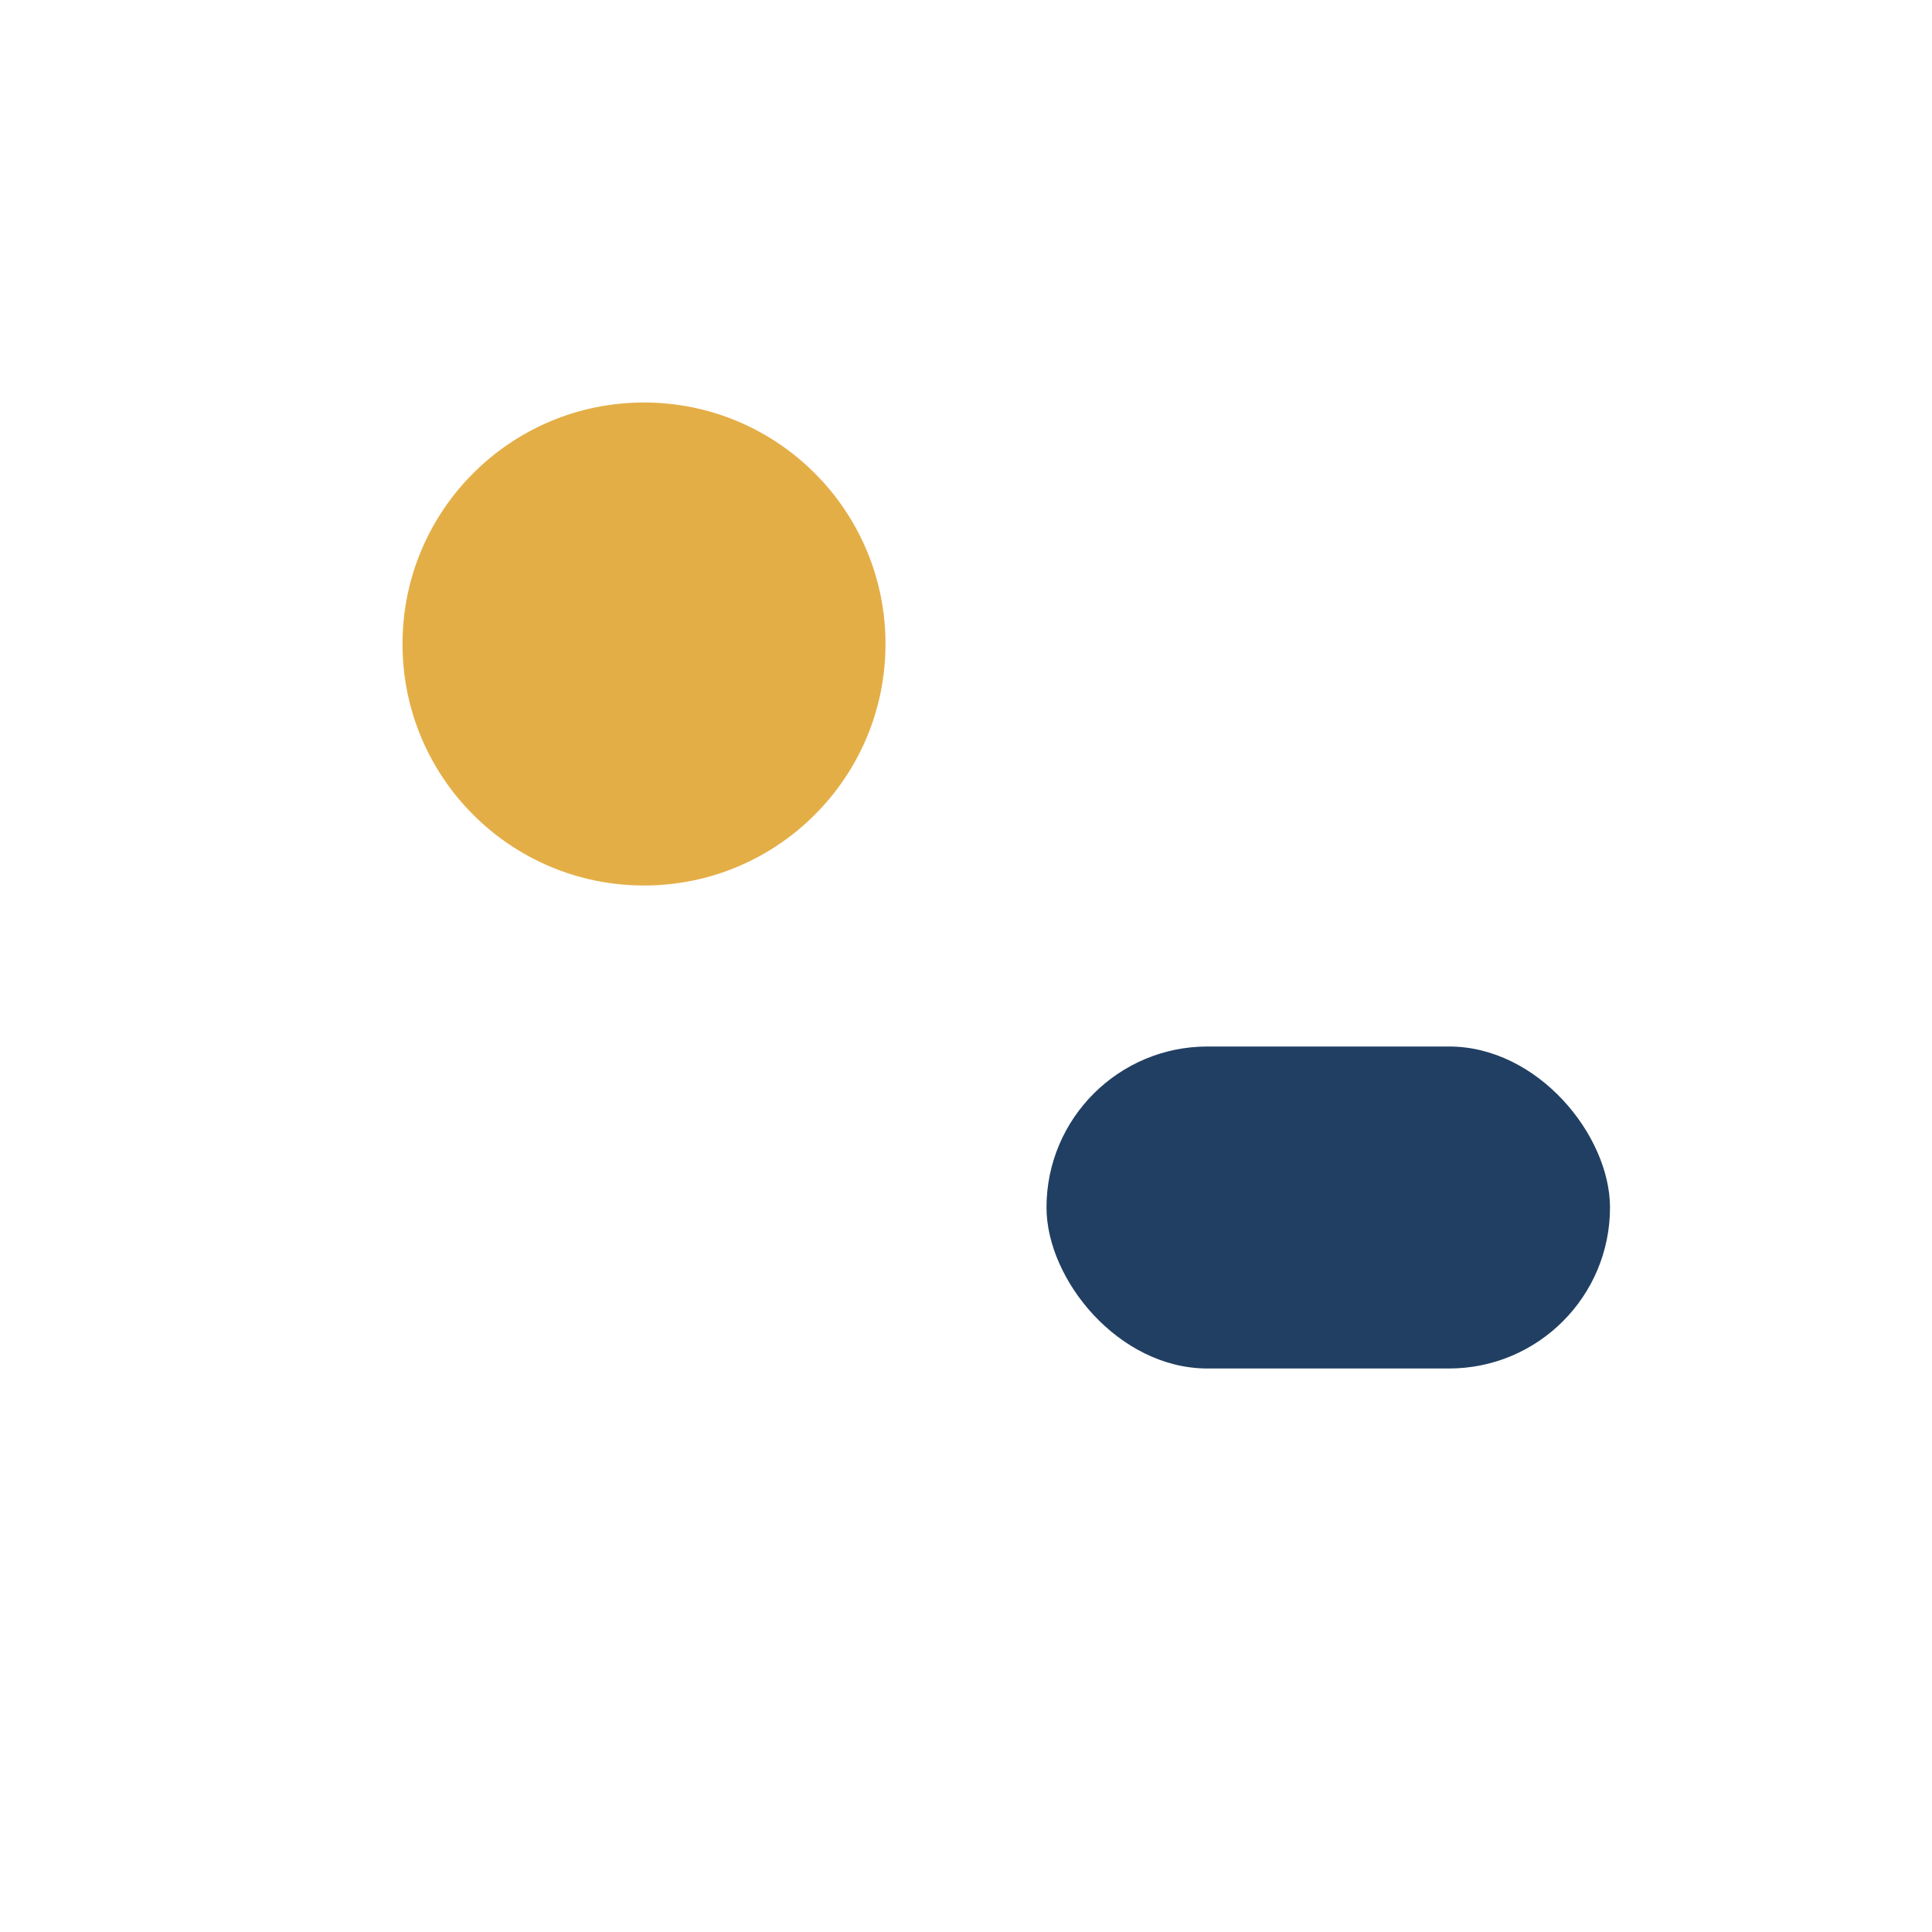 <?xml version="1.0" encoding="UTF-8"?>
<svg xmlns="http://www.w3.org/2000/svg" width="24" height="24" viewBox="0 0 24 24"><circle cx="8" cy="8" r="3" fill="#E4AE47"/><rect x="13" y="13" width="7" height="4" rx="2" fill="#213F62"/></svg>